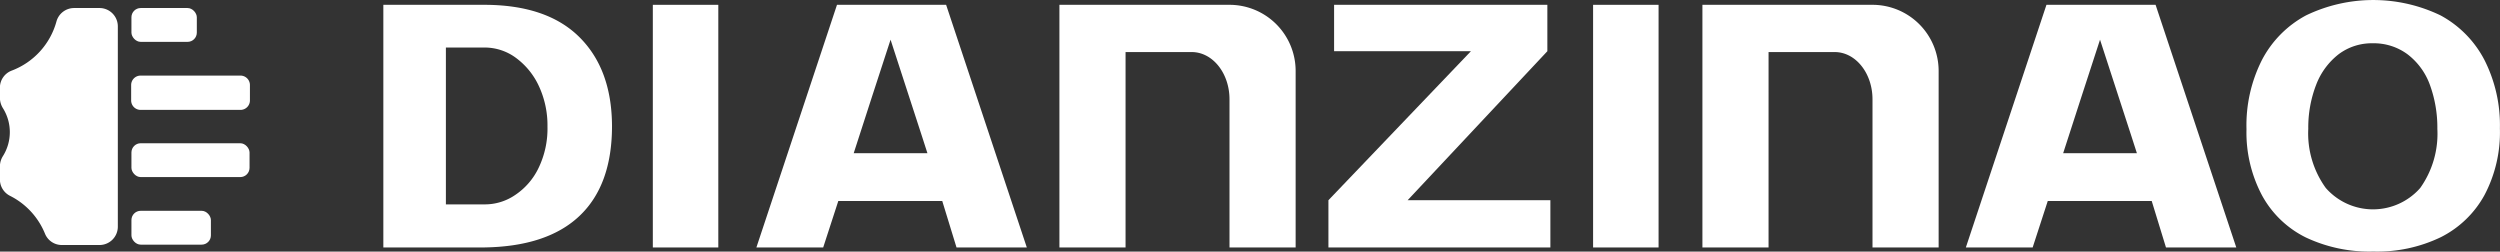 <svg id="图层_1" data-name="图层 1" xmlns="http://www.w3.org/2000/svg" viewBox="0 0 264.58 26.63"><rect x="0" y="0" width="264.58" height="26.63" fill="#333333" stroke="none"/><defs><style>.cls-1{fill:#fff;}</style></defs><path class="cls-1" d="M185.6,408.32h10.67q6.63,0,10.07,3.41t3.46,9.42q0,6.27-3.46,9.53T196.11,434H185.6Zm10.75,21.12a5.67,5.67,0,0,0,3.21-1,7.13,7.13,0,0,0,2.47-2.86,9.56,9.56,0,0,0,.94-4.37,9.84,9.84,0,0,0-.9-4.27,7.72,7.72,0,0,0-2.43-3,5.56,5.56,0,0,0-3.29-1.1h-4.13v16.6Z" transform="translate(-145.03 -407.81)"/><path class="cls-1" d="M214.12,408.32h6.93V434h-6.93Z" transform="translate(-145.03 -407.81)"/><path class="cls-1" d="M313.63,408.32h6.93V434h-6.93Z" transform="translate(-145.03 -407.81)"/><path class="cls-1" d="M389.06,432.94a10.63,10.63,0,0,1-4.64-4.46,14.19,14.19,0,0,1-1.64-7,15.29,15.29,0,0,1,1.64-7.33,11.26,11.26,0,0,1,4.66-4.71,16.39,16.39,0,0,1,14.24,0,11.27,11.27,0,0,1,4.64,4.71,15.24,15.24,0,0,1,1.64,7.26,14.2,14.2,0,0,1-1.64,7.06,10.79,10.79,0,0,1-4.61,4.44,15.47,15.47,0,0,1-7.14,1.52A15.74,15.74,0,0,1,389.06,432.94Zm2.11-5.24a6.65,6.65,0,0,0,9.38.62,6,6,0,0,0,.62-.62,9.91,9.91,0,0,0,1.81-6.26,13.18,13.18,0,0,0-.79-4.65,7.11,7.11,0,0,0-2.36-3.23,6,6,0,0,0-3.66-1.17,5.85,5.85,0,0,0-3.65,1.17,7.46,7.46,0,0,0-2.37,3.23,12.5,12.5,0,0,0-.83,4.65A9.85,9.85,0,0,0,391.17,427.7Z" transform="translate(-145.03 -407.81)"/><path class="cls-1" d="M275.15,408.32h-18V434h7V413.32h7c2.21,0,4,2.23,4,5V434h7V415.32A7,7,0,0,0,275.15,408.32Z" transform="translate(-145.03 -407.81)"/><path class="cls-1" d="M343.2,408.32h-18V434h7V413.32h7c2.21,0,4,2.23,4,5V434h7V415.32A7,7,0,0,0,343.2,408.32Z" transform="translate(-145.03 -407.81)"/><path class="cls-1" d="M300.7,413.23H286.22v-4.91h22.57v4.91L294,429h15.11v5H285.62v-5Z" transform="translate(-145.03 -407.81)"/><path class="cls-1" d="M373.16,408.32H361.61L353.08,434h7.07l1.6-4.92h11l1.51,4.92h7.44Zm-7.88,9.83,2-6.14,3.34,10.27.56,1.74h-7.8Z" transform="translate(-145.03 -407.81)"/><path class="cls-1" d="M245.16,408.32H233.61L225.08,434h7.07l1.6-4.92h11l1.51,4.92h7.44Zm-7.88,9.83,2-6.14,3.34,10.27.56,1.74h-7.8Z" transform="translate(-145.03 -407.81)"/><path class="cls-1" d="M155.61,408.66h-2.73A1.94,1.94,0,0,0,151,410.1a7.75,7.75,0,0,1-4.75,5.19,1.93,1.93,0,0,0-1.23,1.8v1.08a2.1,2.1,0,0,0,.32,1.09,4.77,4.77,0,0,1,0,5.07,2.07,2.07,0,0,0-.32,1.09v1.38a1.94,1.94,0,0,0,1.08,1.74,7.75,7.75,0,0,1,3.69,4,1.92,1.92,0,0,0,1.77,1.2h4a1.94,1.94,0,0,0,1.94-1.94V410.6A1.94,1.94,0,0,0,155.61,408.66Z" transform="translate(-145.03 -407.81)"/><rect class="cls-1" x="13.91" y="0.85" width="6.92" height="3.58" rx="0.98"/><rect class="cls-1" x="13.91" y="15.16" width="12.5" height="3.58" rx="0.98"/><rect class="cls-1" x="13.91" y="22.31" width="8.41" height="3.58" rx="0.98"/><path class="cls-1" d="M170.48,415.81H159.91a1,1,0,0,0-1,1v1.63a1,1,0,0,0,1,1h10.57a1,1,0,0,0,1-1v-1.63A1,1,0,0,0,170.48,415.81Z" transform="translate(-145.03 -407.81)"/></svg>